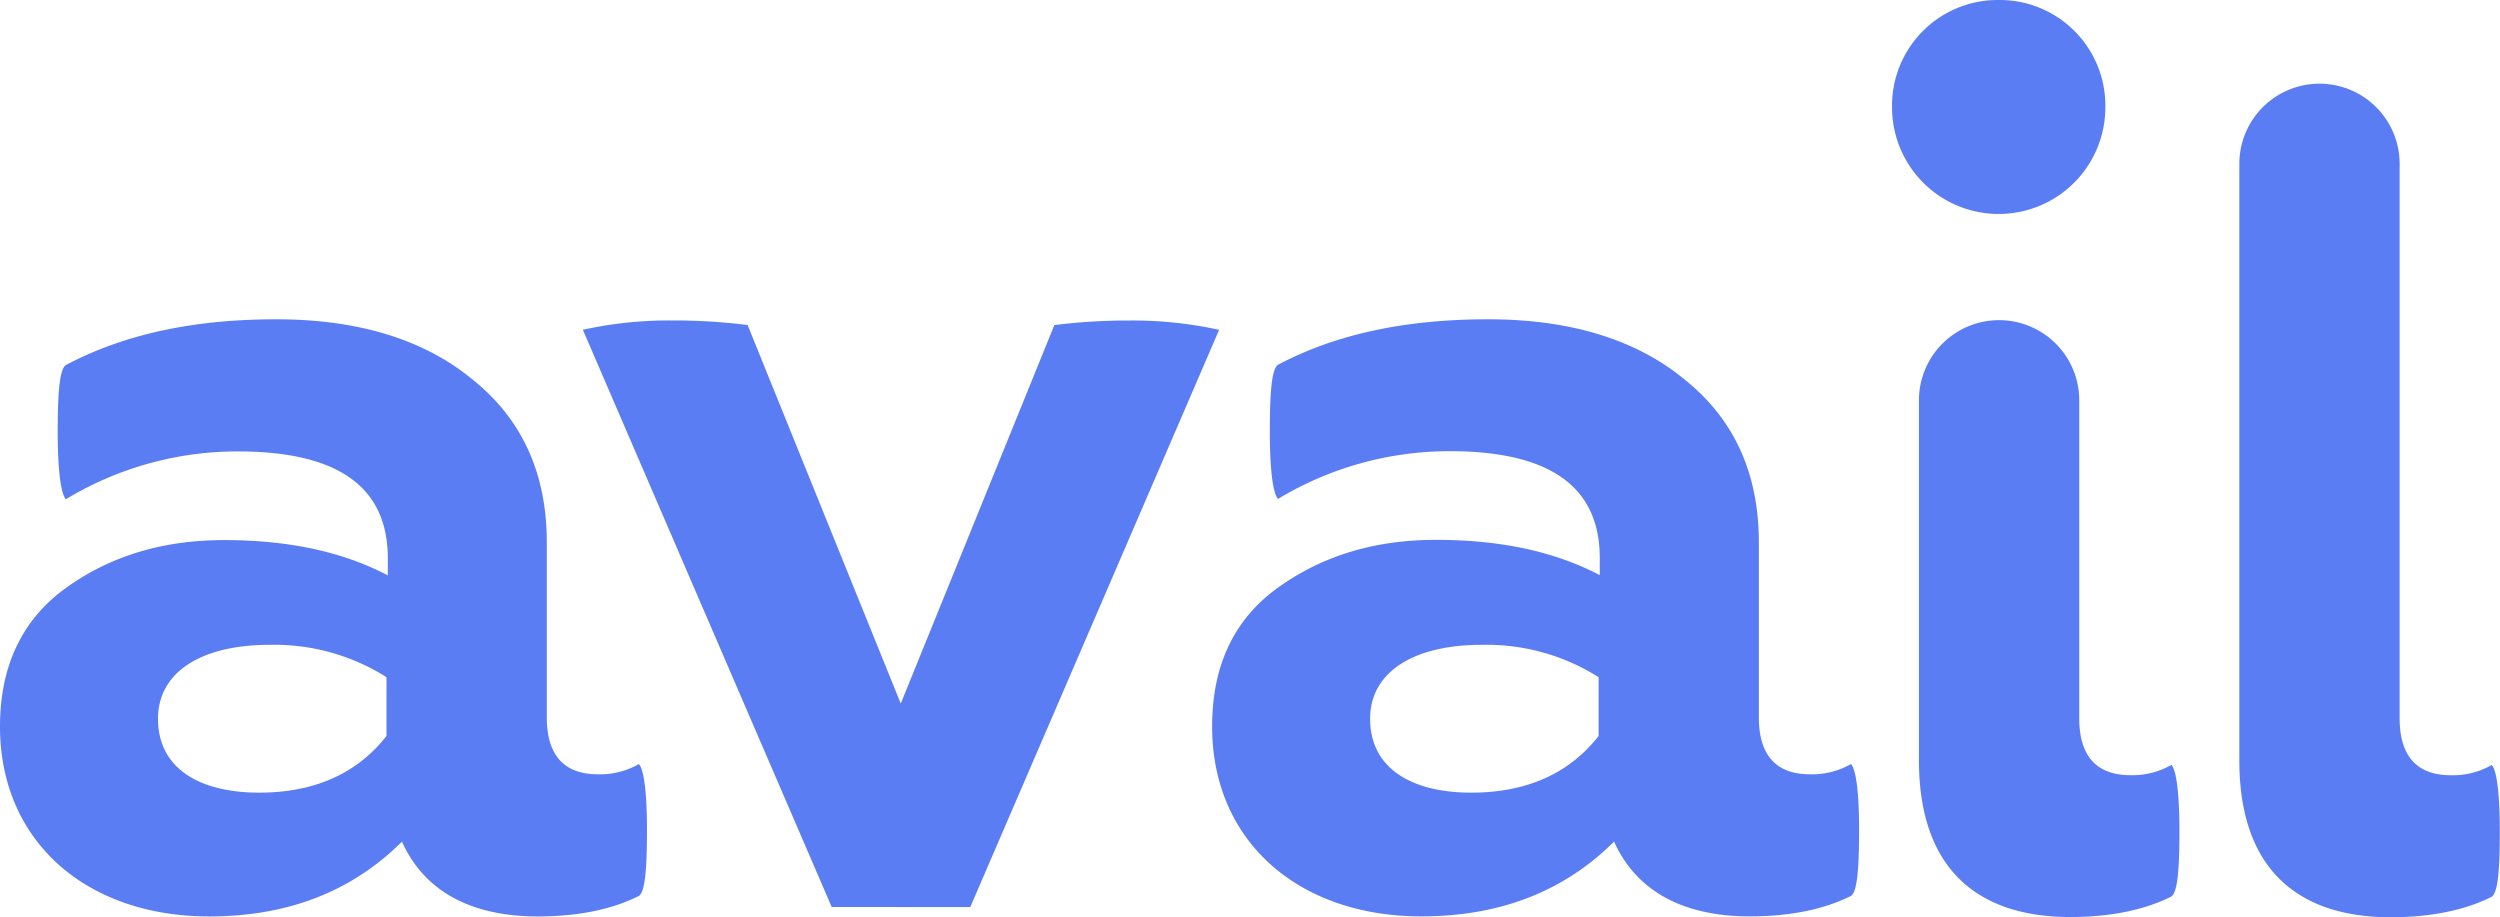 <svg fill="#5B7DF4" xmlns="http://www.w3.org/2000/svg" viewBox="0 0 431.97 158.49">
  <path d="M349.27,5.83a18.25,18.25,0,0,1,18.43,18.54,18.43,18.43,0,0,1-36.86,0A18.26,18.26,0,0,1,349.27,5.83Z" transform="translate(-3.92 -5.83)"/>
  <path d="M147.63,162.55l-43-99.74h0a69.59,69.59,0,0,1,15.47-1.61,102.62,102.62,0,0,1,13,.79h0l26.46,65.41h0L186.1,62h0a102.62,102.62,0,0,1,13-.79,69.6,69.6,0,0,1,15.47,1.61h0l-43,99.74Z" transform="translate(-3.92 -5.83)"/>
  <path d="M379.1,138a13.48,13.48,0,0,1-7.07,1.77c-5.89,0-8.84-3.34-8.84-9.82V75a13.85,13.85,0,0,0-27.7,0v62.17c0,19.64,11,27.11,26.13,27.11,6.87,0,12.77-1.18,17.48-3.54h0c1.13-.75,1.4-5.11,1.4-11.39v.07c0-6.28-.51-10.55-1.4-11.45h0Z" transform="translate(-3.92 -5.83)"/>
  <path d="M115.73,149.24v0Z" transform="translate(-3.92 -5.83)"/>
  <path d="M13.89,80.5v0Z" transform="translate(-3.92 -5.83)"/>
  <path d="M114.31,137.85a13.48,13.48,0,0,1-7.07,1.77c-5.89,0-8.84-3.34-8.84-9.82V99.55q0-18-13-28.28C77,64.39,65.59,61,51.65,61,37.31,61,25.33,63.6,15.31,68.9c-1.15.76-1.42,5.18-1.42,11.55s.52,10.71,1.42,11.64h0A57.31,57.31,0,0,1,45,83.83c17.28,0,25.93,6.09,25.93,18.47v2.95c-7.85-4.13-17.28-6.1-28.28-6.1-10.61,0-19.65,2.75-27.31,8.25S3.92,121,3.92,131.37c0,19.84,14.93,32.81,36.14,32.81,13.7,0,24.73-4.38,33.31-12.92,4.14,9.15,12.75,12.92,23.46,12.92,6.88,0,12.77-1.18,17.48-3.54h0c1.13-.75,1.39-5.09,1.4-11.35s-.51-10.52-1.4-11.43h0ZM70.7,133c-5.1,6.52-12.49,9.79-22,9.79-10.22,0-17.48-4.12-17.48-12.77,0-8.05,7.47-12.77,19.25-12.77a36.23,36.23,0,0,1,20.23,5.59Z" transform="translate(-3.92 -5.83)"/>
  <path d="M223.32,80.5v0Z" transform="translate(-3.92 -5.83)"/>
  <path d="M325.17,149.24v0Z" transform="translate(-3.92 -5.83)"/>
  <path  d="M323.74,137.85a13.48,13.48,0,0,1-7.07,1.77c-5.89,0-8.84-3.34-8.84-9.82V99.55q0-18-13-28.28C286.43,64.39,275,61,261.09,61c-14.34,0-26.32,2.56-36.34,7.85-1.15.76-1.42,5.18-1.42,11.55s.52,10.71,1.42,11.64h0a57.31,57.31,0,0,1,29.66-8.25c17.28,0,25.93,6.09,25.93,18.47v2.95c-7.86-4.13-17.29-6.1-28.28-6.1-10.61,0-19.65,2.75-27.31,8.25s-11.39,13.55-11.39,24c0,19.84,14.93,32.81,36.14,32.81,13.7,0,24.73-4.38,33.31-12.92,4.14,9.15,12.75,12.92,23.46,12.92,6.88,0,12.77-1.18,17.48-3.54h0c1.13-.75,1.39-5.09,1.4-11.35s-.51-10.52-1.4-11.43h0ZM280.14,133c-5.1,6.52-12.49,9.79-22,9.79-10.21,0-17.48-4.12-17.48-12.77,0-8.05,7.47-12.77,19.25-12.77a36.23,36.23,0,0,1,20.23,5.59V133Z" transform="translate(-3.92 -5.83)"/>
  <path d="M418.55,69.39V34.14a13.85,13.85,0,0,0-27.7,0V137.21c0,19.64,11,27.11,26.13,27.11,6.87,0,12.77-1.18,17.48-3.54h0c1.13-.75,1.4-5.11,1.4-11.39v.07c0-6.28-.51-10.55-1.4-11.45h0a13.48,13.48,0,0,1-7.07,1.77c-5.89,0-8.84-3.34-8.84-9.82V69.39h0Z" transform="translate(-3.92 -5.83)"/>
</svg>
